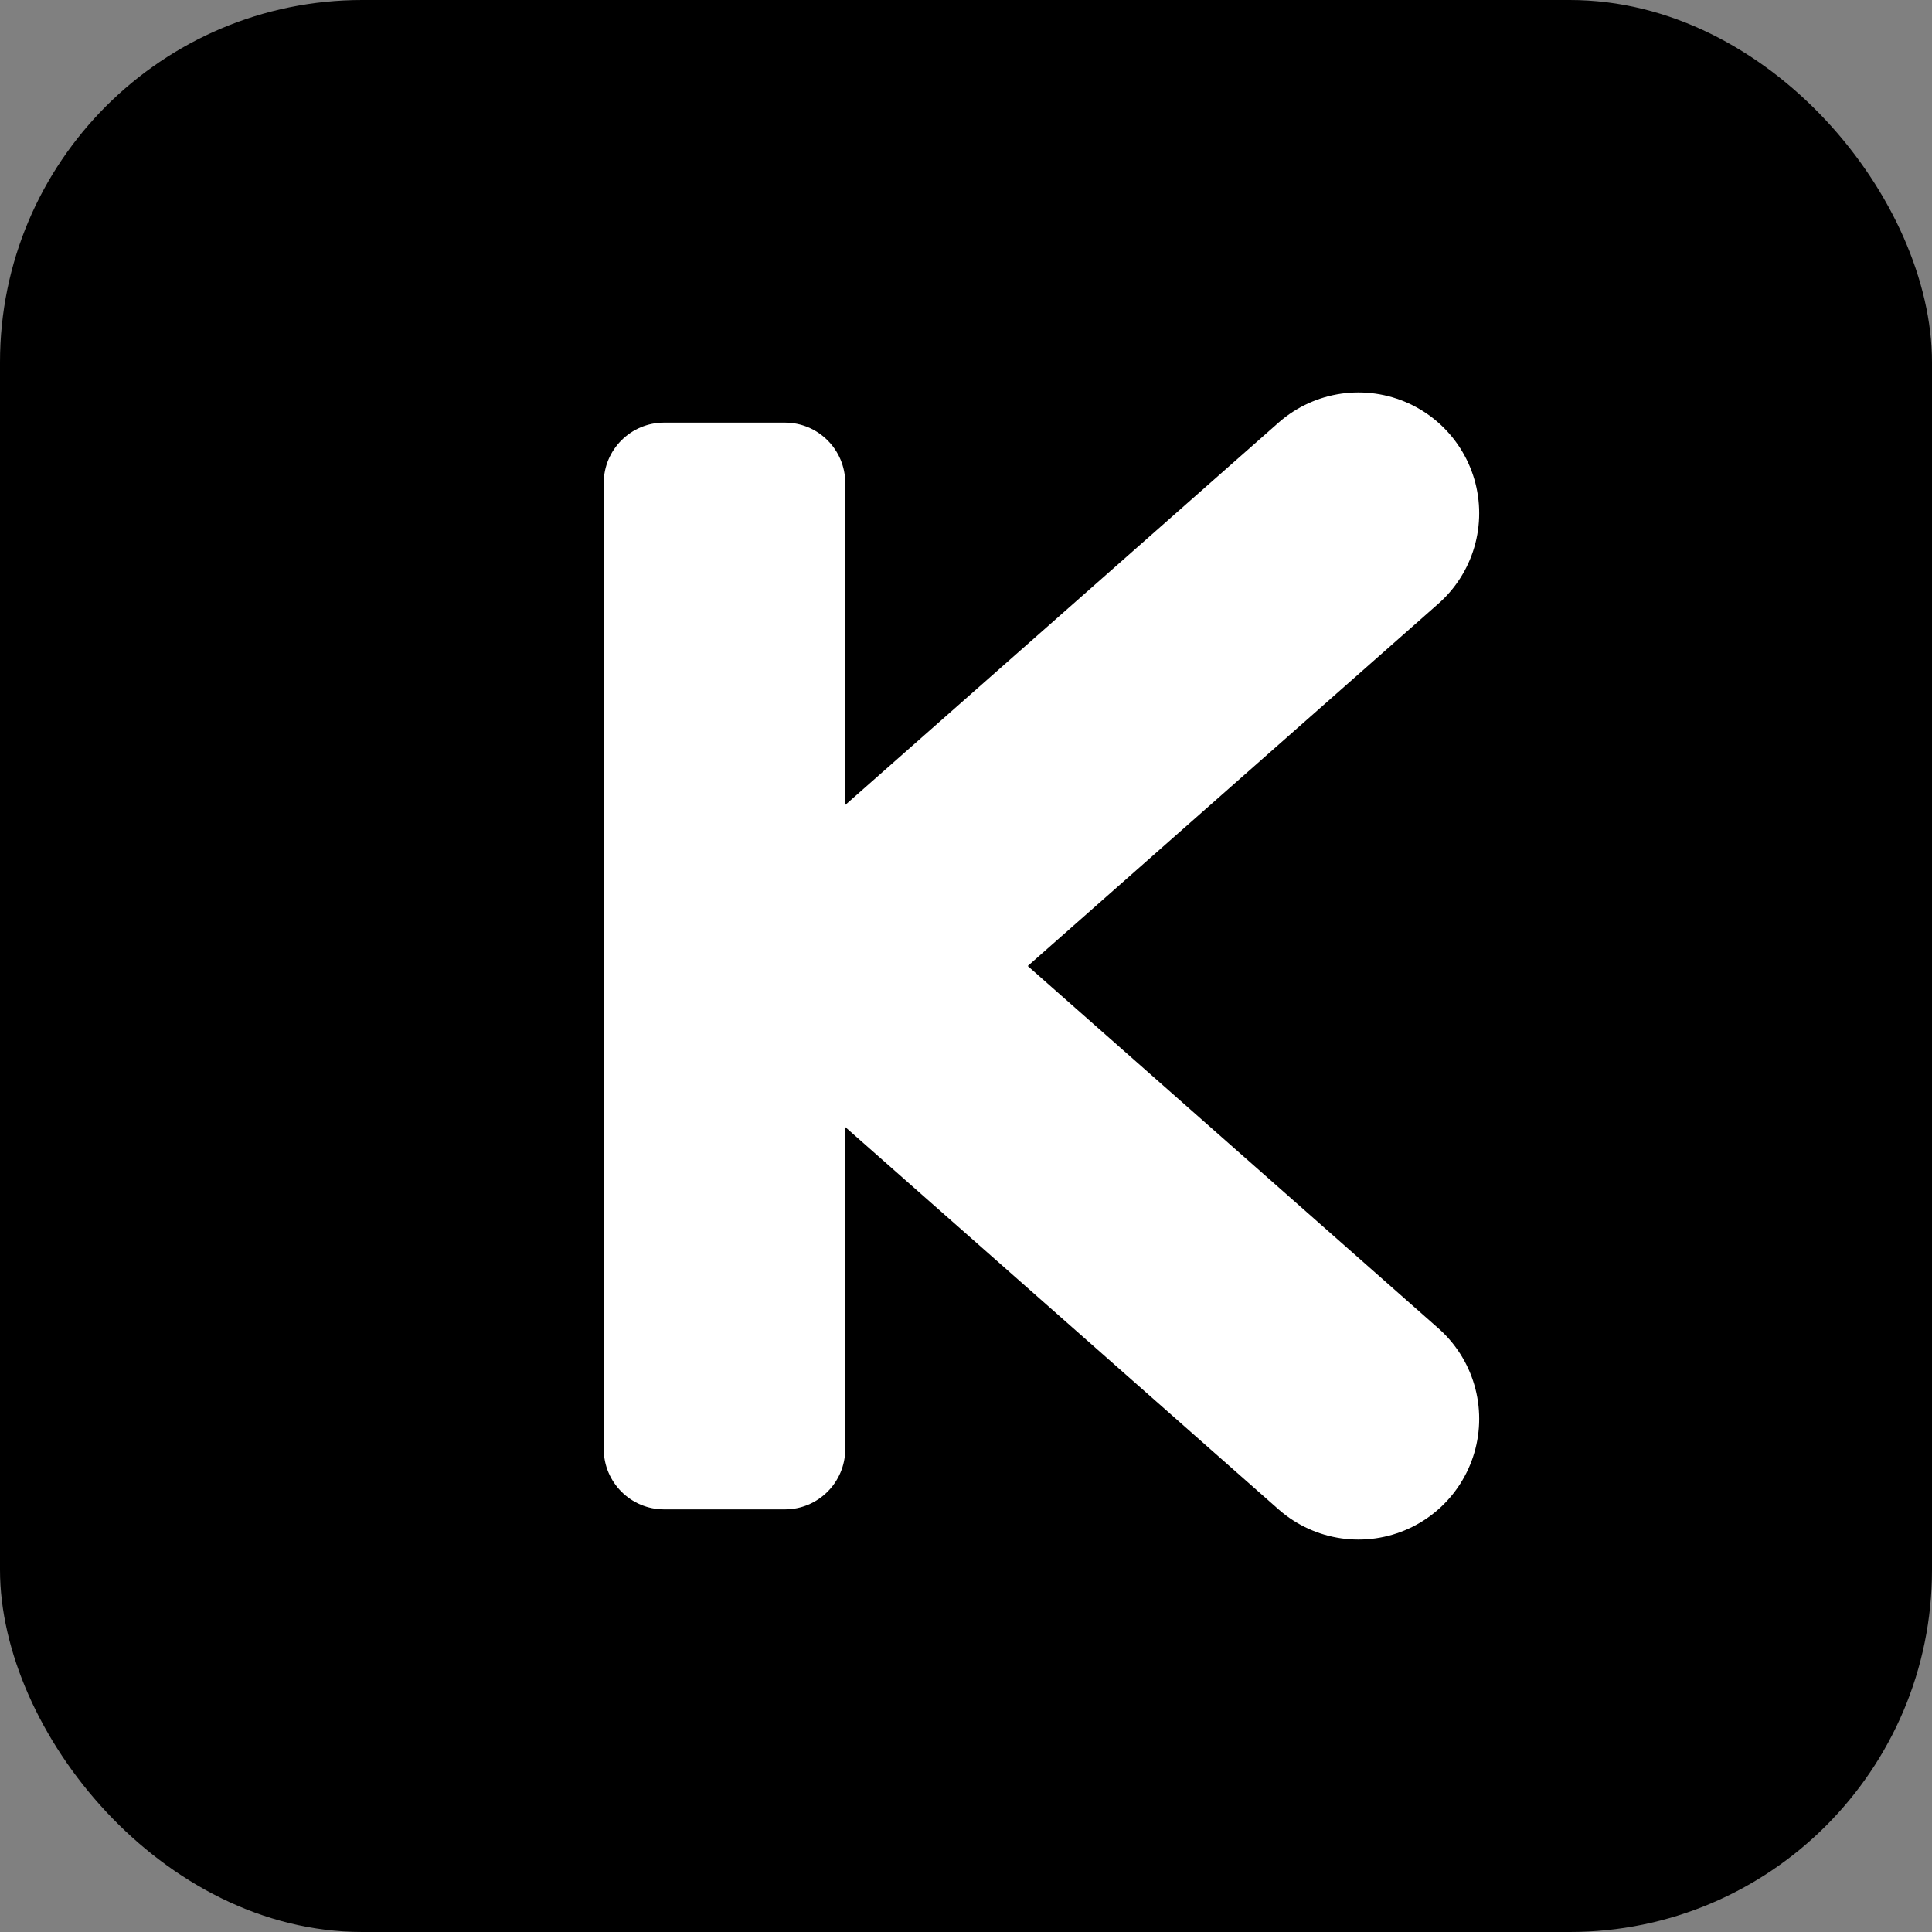 <svg width="32" height="32" viewBox="0 0 32 32" fill="none" xmlns="http://www.w3.org/2000/svg">
<rect x="0" y="0" width="32" height="32" fill="#808080" stroke="none"/>
<rect width="32" height="32" rx="6" fill="black"/>
<path d="M10 8C10 7.448 10.448 7 11 7H13C13.552 7 14 7.448 14 8V24C14 24.552 13.552 25 13 25H11C10.448 25 10 24.552 10 24V8Z" fill="white"/>
<path d="M22.5 8.5L14 16L22.5 23.5" stroke="white" stroke-width="4" stroke-linecap="round" stroke-linejoin="round"/>
</svg>
